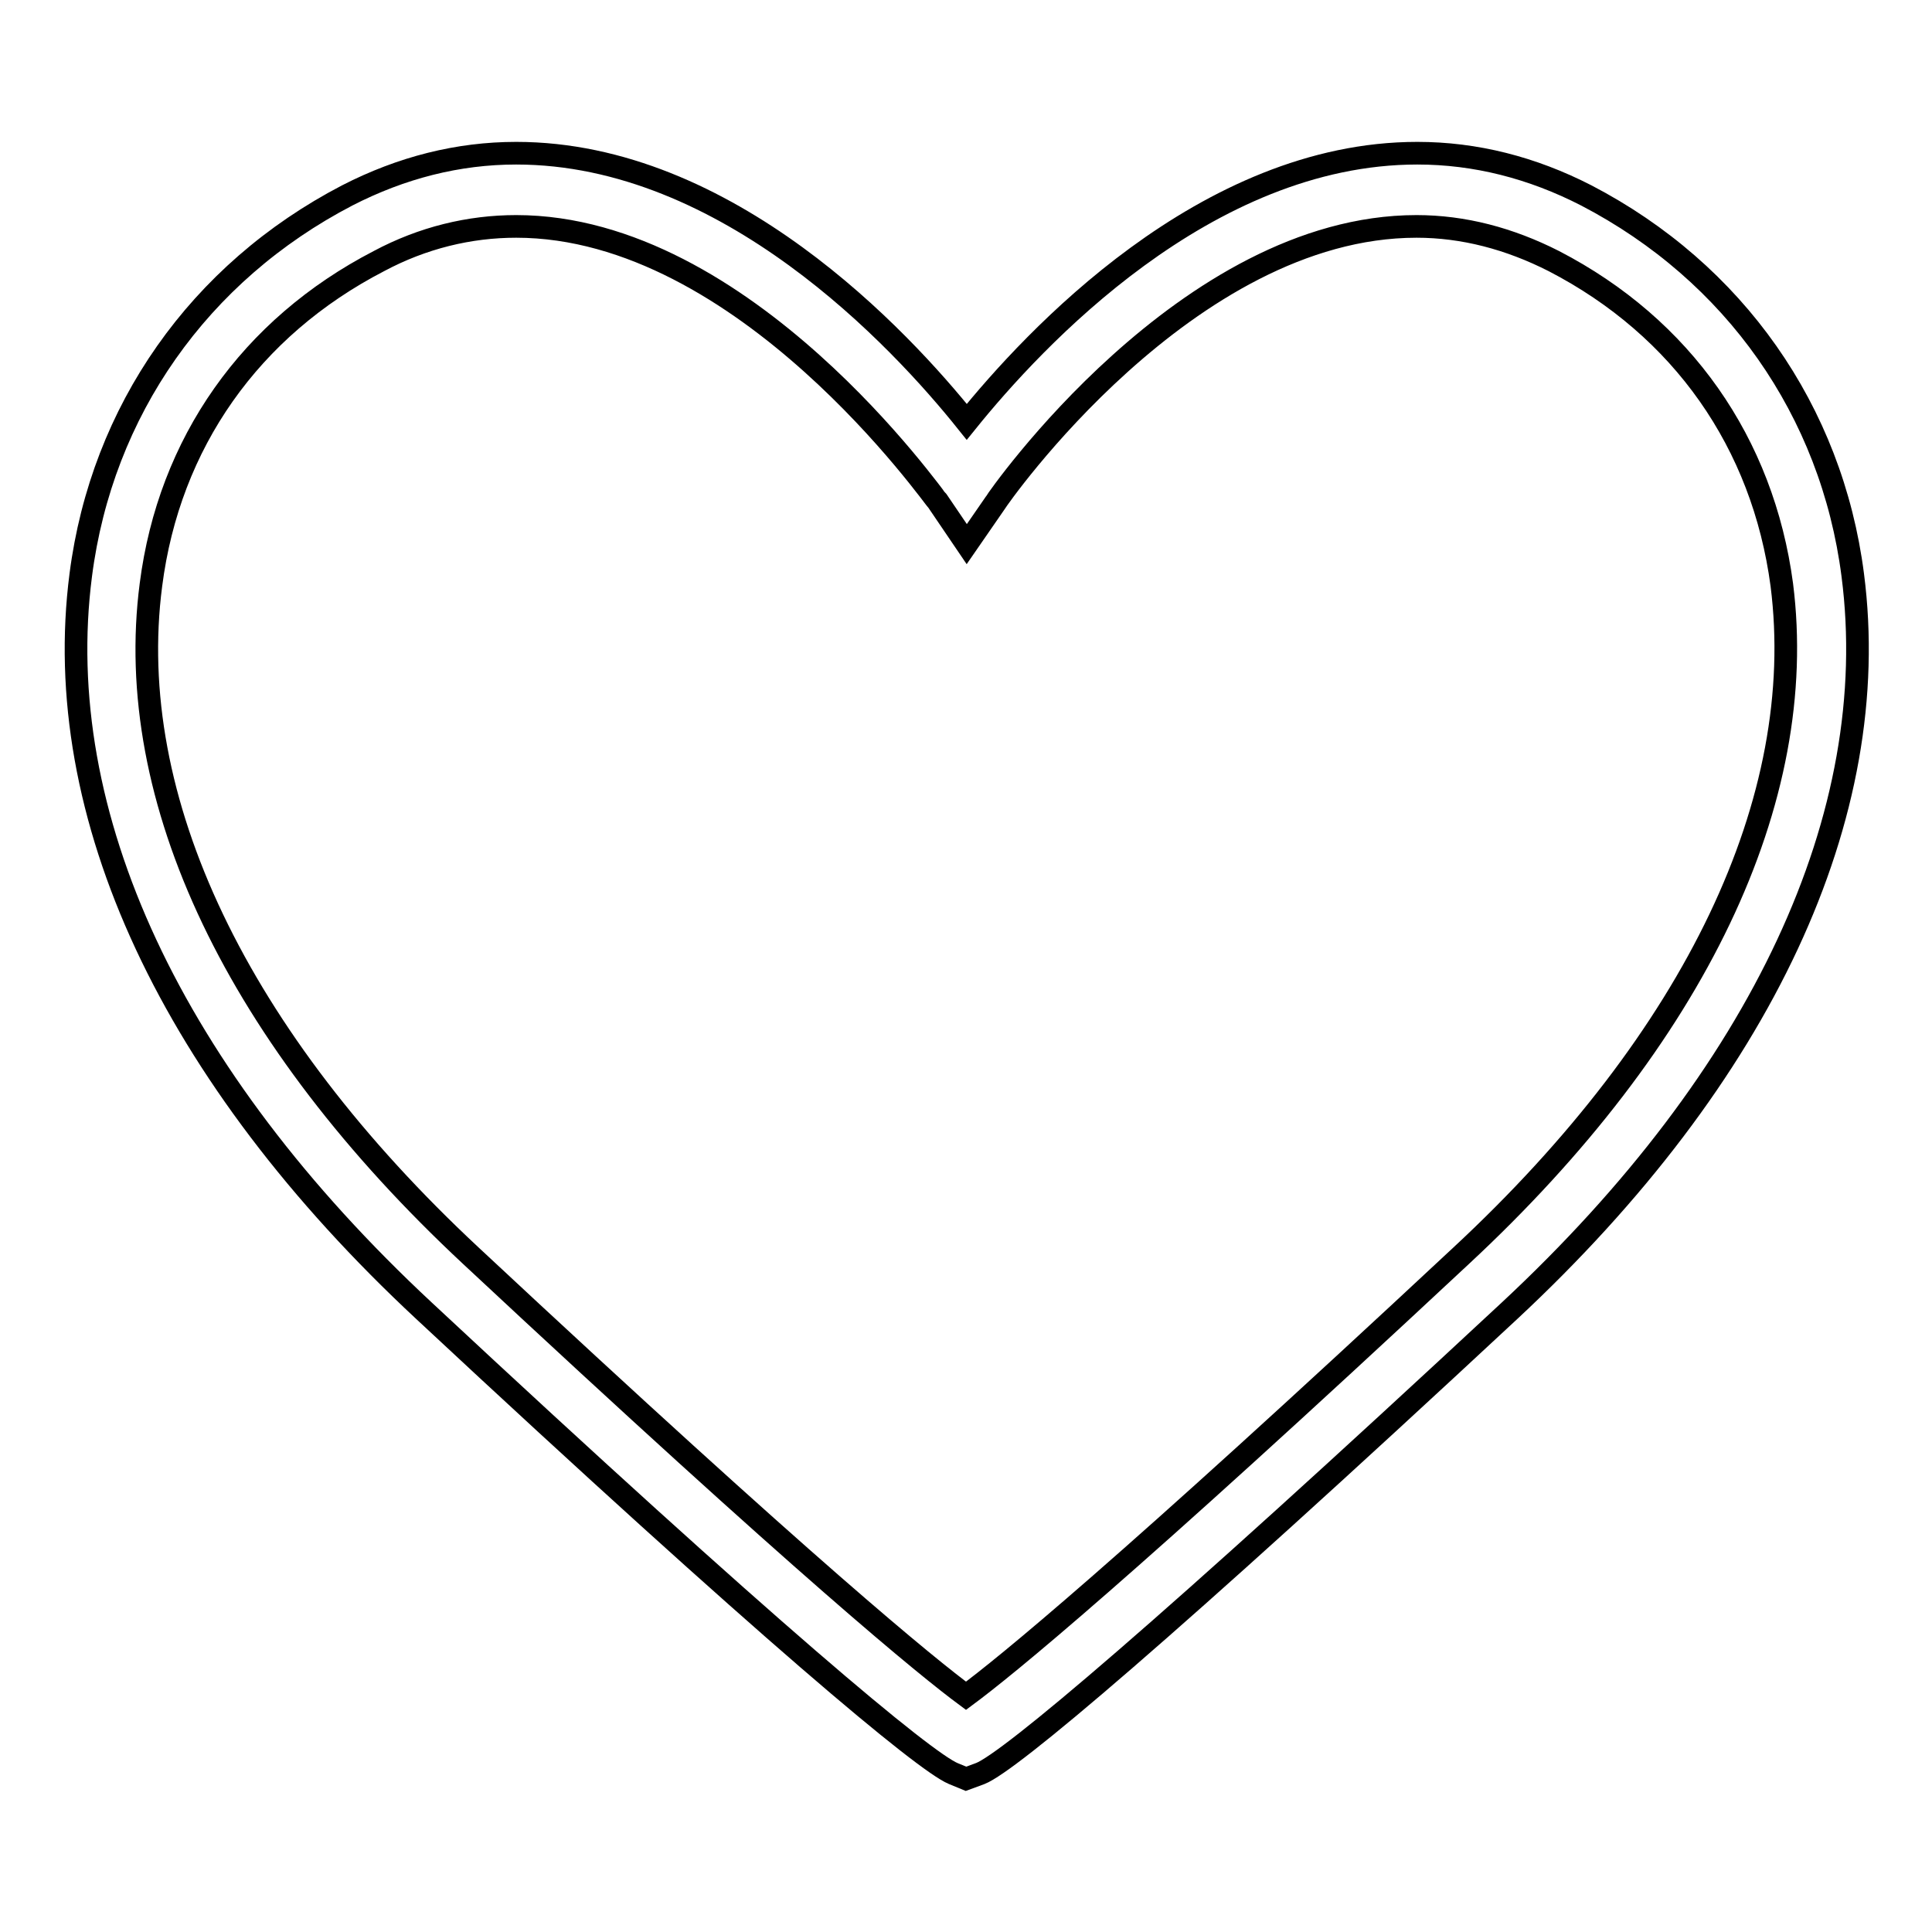 <?xml version="1.0" encoding="utf-8"?>
<!-- Svg Vector Icons : http://www.onlinewebfonts.com/icon -->
<!DOCTYPE svg PUBLIC "-//W3C//DTD SVG 1.1//EN" "http://www.w3.org/Graphics/SVG/1.1/DTD/svg11.dtd">
<svg version="1.1" xmlns="http://www.w3.org/2000/svg" xmlns:xlink="http://www.w3.org/1999/xlink" x="0px" y="0px" viewBox="0 0 256 256" enable-background="new 0 0 256 256" xml:space="preserve">
<g><g><path stroke-width="3" fill-opacity="0" stroke="#000000"  d="M128,235.7l-1.7-0.7c-3.8-1.6-24.2-18.5-70.1-61.3c-33.5-31.2-49.6-65.8-45.5-97.5c2.8-21.8,15.7-40.1,35.3-50.3c7.2-3.7,14.7-5.6,22.4-5.6c28,0,50.9,24.6,59.7,35.6c8.8-10.9,31.6-35.6,59.7-35.6c7.7,0,15.2,1.9,22.4,5.6c19.6,10.2,32.5,28.5,35.3,50.3c4.1,31.7-12,66.3-45.5,97.5c-46,42.8-66.3,59.8-70.1,61.3L128,235.7L128,235.7z M68.4,30c-6.2,0-12.4,1.5-18.2,4.6c-17,8.8-27.8,24.1-30.2,42.9c-3.7,28.4,11.4,60,42.4,88.9c44.9,41.9,60.6,54.6,65.6,58.3c5-3.7,20.7-16.4,65.6-58.3c31.1-28.9,46.1-60.5,42.5-88.9c-2.5-18.8-13.2-34.1-30.2-42.9c-5.9-3-12-4.6-18.2-4.6c-30.5,0-55.6,36.2-55.8,36.6l-3.8,5.5l-3.8-5.6C123.9,66.2,98.7,30,68.4,30L68.4,30z"/></g></g>
</svg>